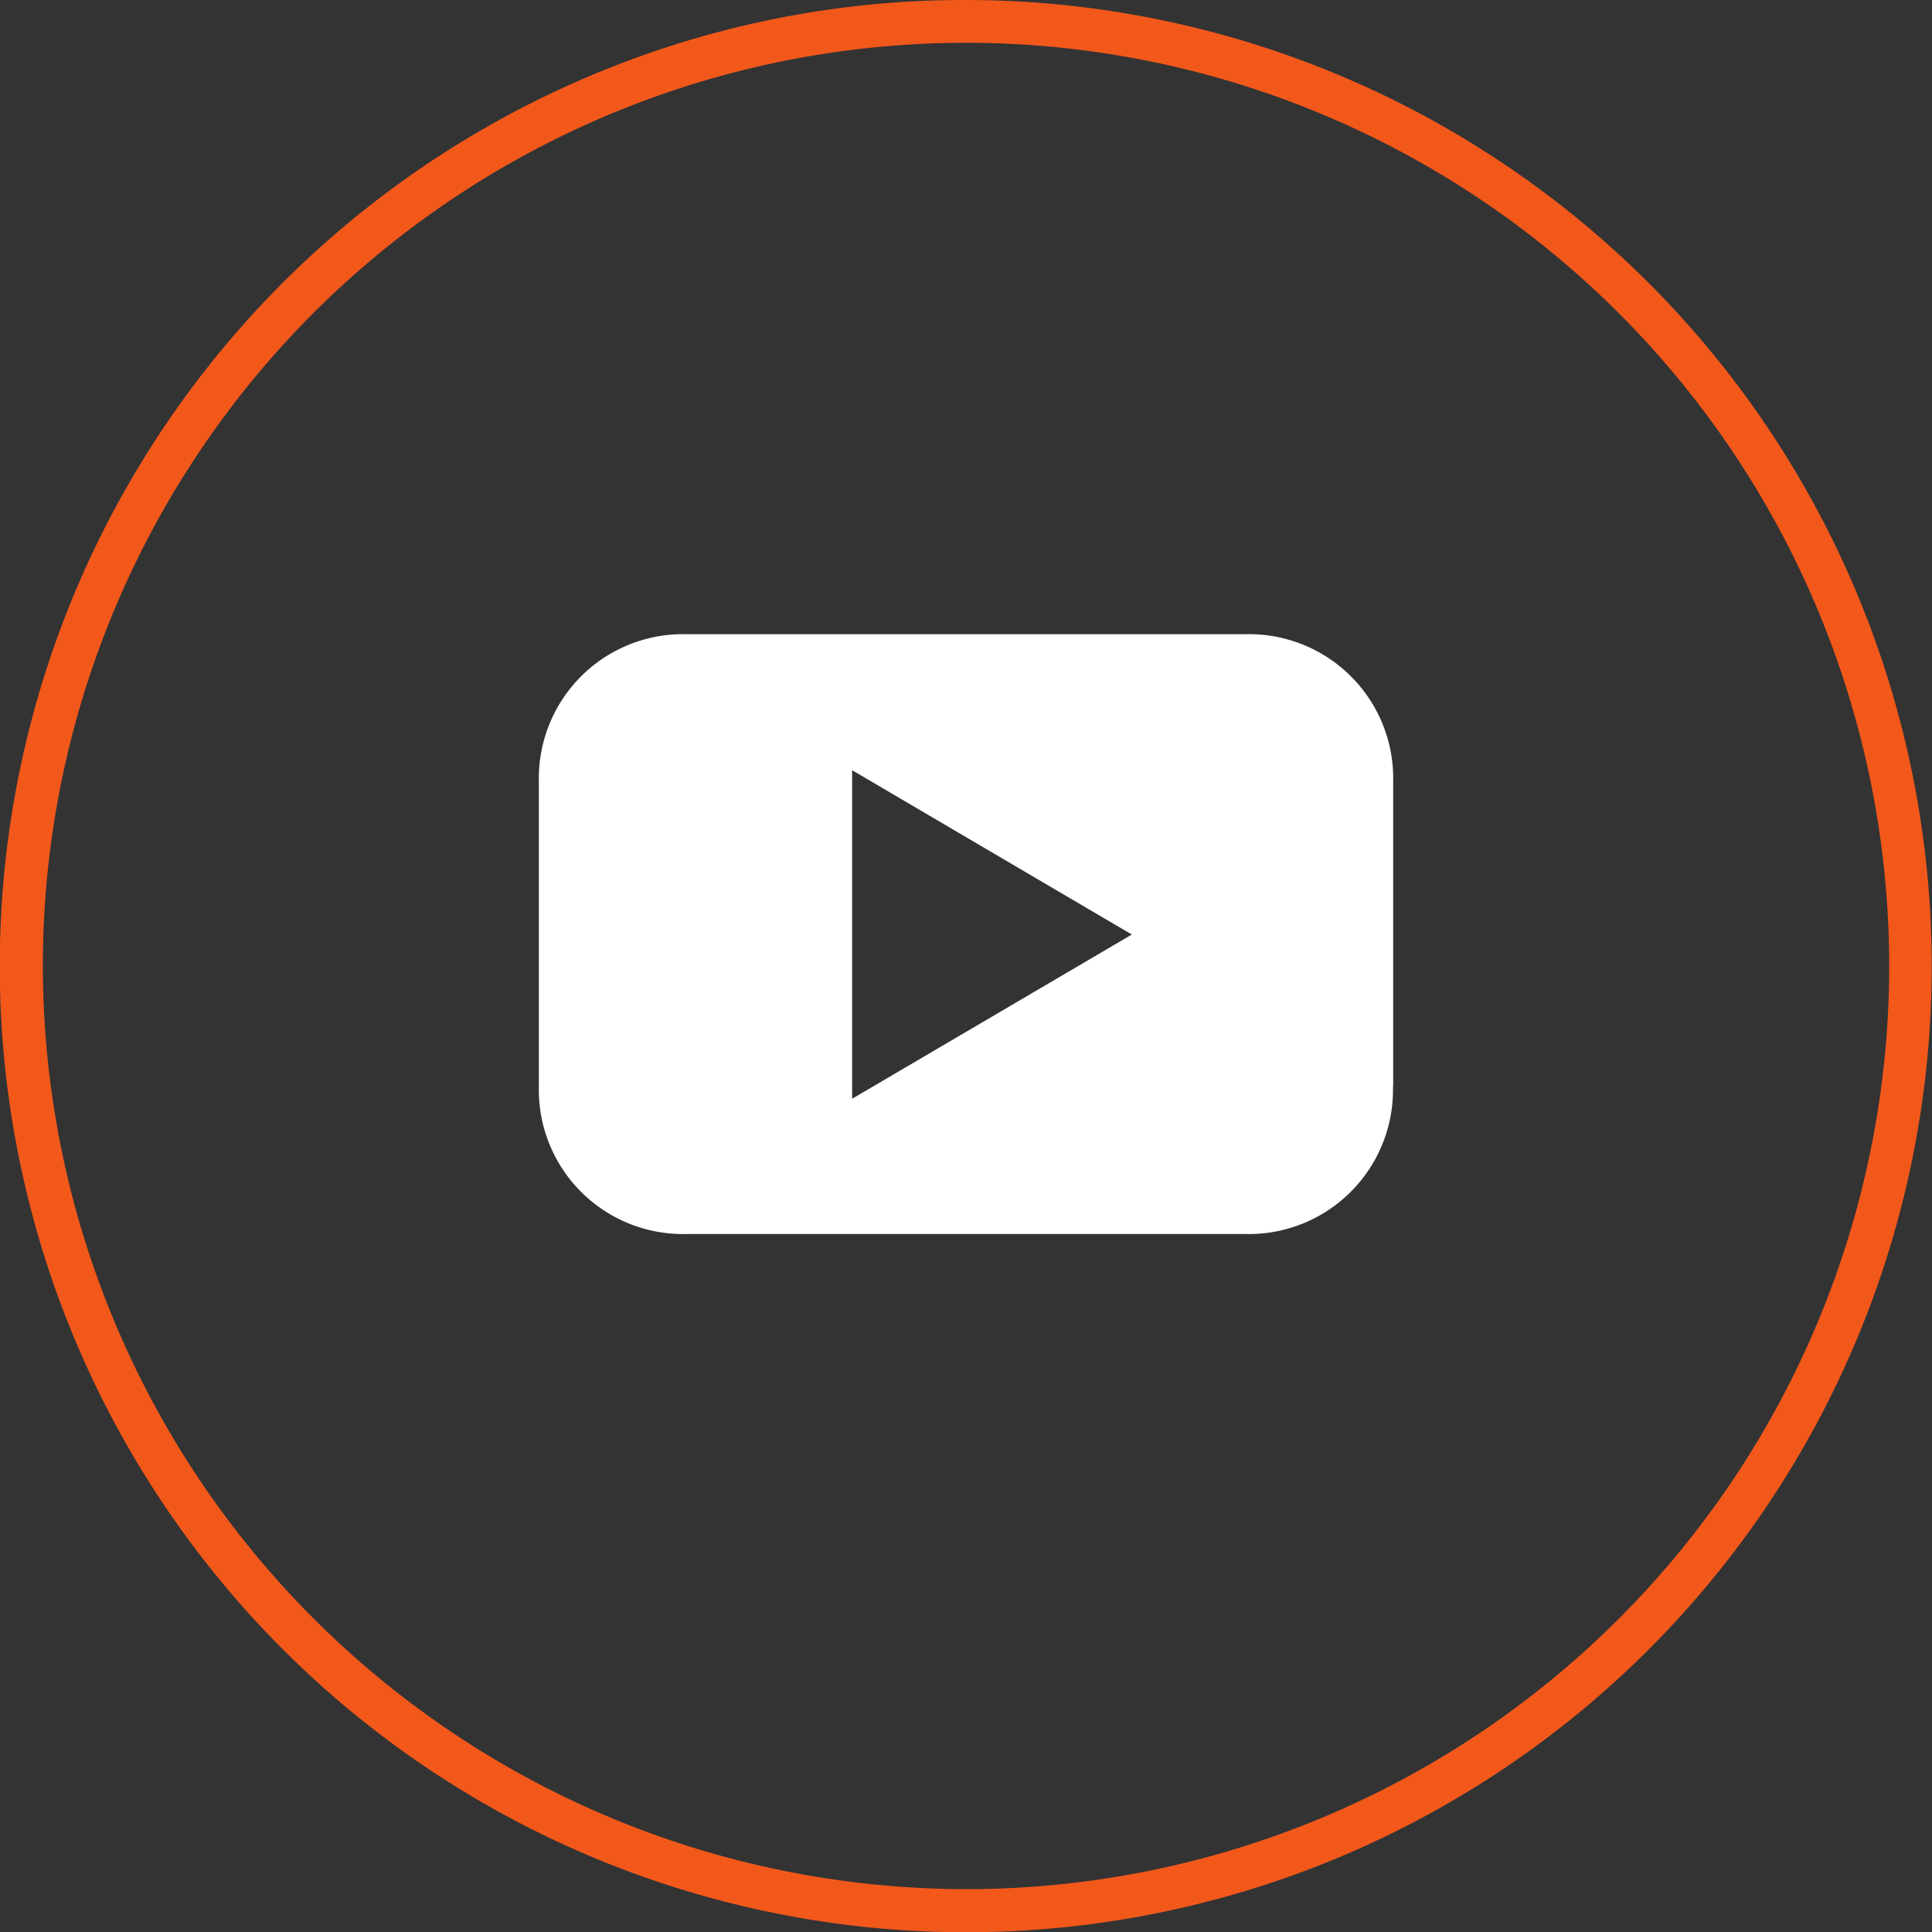 <svg xmlns="http://www.w3.org/2000/svg" width="45.093" height="45.093" viewBox="0 0 45.093 45.093"><rect x="0" y="0" width="45.093" height="45.093" fill="#333333" stroke="none"/><g transform="translate(-841.625 -6205.496)"><path d="M868.042,6227.308l-6.528,3.833v-7.668Zm6.1,3.554v-7.128a3.366,3.366,0,0,0-3.437-3.436H857.637a3.365,3.365,0,0,0-3.435,3.436v7.128a3.365,3.365,0,0,0,3.435,3.436H870.7a3.366,3.366,0,0,0,3.437-3.436" fill="#fff"/><path d="M22.047-.5a22.552,22.552,0,0,1,8.776,43.321A22.552,22.552,0,0,1,13.27,1.272,22.406,22.406,0,0,1,22.047-.5Zm0,44.093A21.547,21.547,0,1,0,.5,22.047,21.571,21.571,0,0,0,22.047,43.593Z" transform="translate(842.125 6205.996)" fill="#f3581b"/></g></svg>